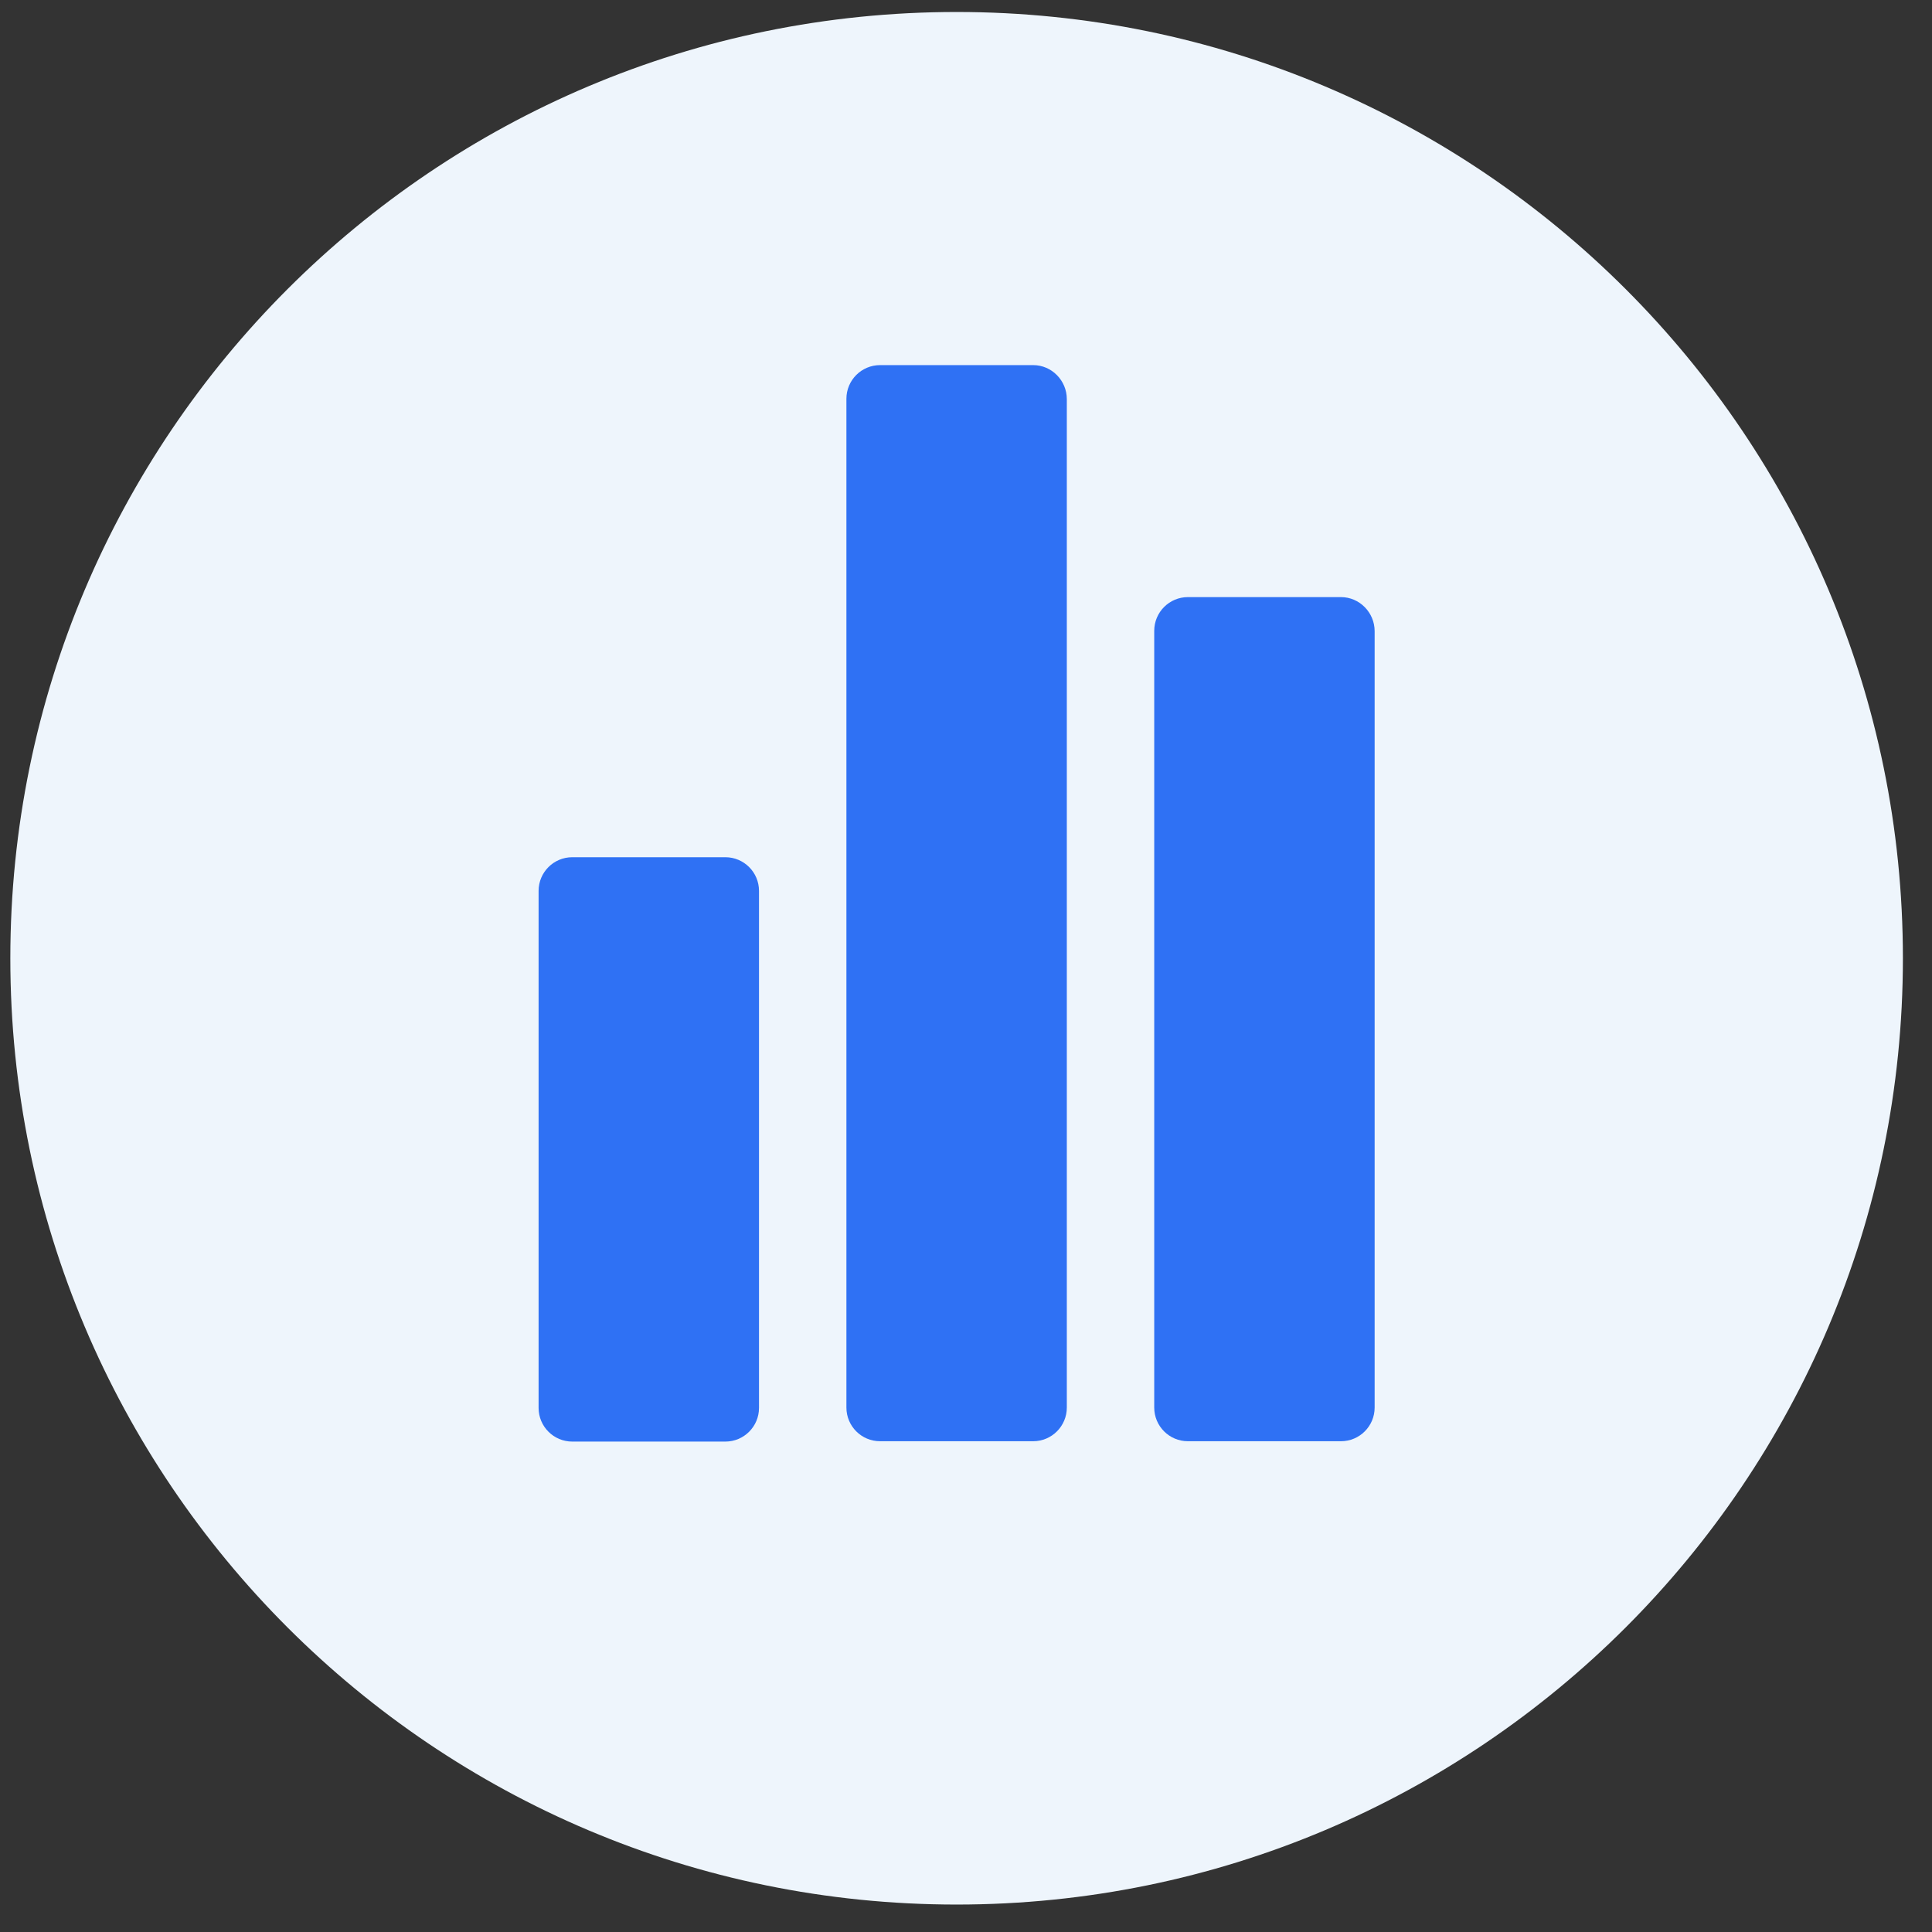 <svg width="49" height="49" viewBox="0 0 49 49" fill="none" xmlns="http://www.w3.org/2000/svg">
<rect x="0" y="0" width="49" height="49" fill="#333333" stroke="none"/>
<path d="M24.262 48.304C37.517 48.304 48.262 37.559 48.262 24.304C48.262 11.05 37.517 0.304 24.262 0.304C11.007 0.304 0.262 11.05 0.262 24.304C0.262 37.559 11.007 48.304 24.262 48.304Z" fill="#EEF5FC"/>
<path d="M24.262 44.788C35.575 44.788 44.746 35.617 44.746 24.304C44.746 12.992 35.575 3.821 24.262 3.821C12.949 3.821 3.778 12.992 3.778 24.304C3.778 35.617 12.949 44.788 24.262 44.788Z" fill="#EEF5FC"/>
<path d="M18.396 21.741H14.514C14.043 21.741 13.66 22.123 13.66 22.595V35.708C13.66 36.18 14.043 36.562 14.514 36.562H18.396C18.867 36.562 19.25 36.18 19.25 35.708V22.595C19.25 22.123 18.867 21.741 18.396 21.741Z" fill="#2F71F4"/>
<path d="M26.203 9.26H22.321C21.849 9.26 21.467 9.643 21.467 10.114V35.699C21.467 36.171 21.849 36.553 22.321 36.553H26.203C26.674 36.553 27.057 36.171 27.057 35.699V10.123C27.057 9.651 26.674 9.26 26.203 9.26Z" fill="#2F71F4"/>
<path d="M34.01 15.144H30.128C29.657 15.144 29.274 15.527 29.274 15.999V35.699C29.274 36.171 29.657 36.553 30.128 36.553H34.01C34.481 36.553 34.864 36.171 34.864 35.699V16.008C34.864 15.536 34.481 15.144 34.01 15.144Z" fill="#2F71F4"/>
</svg>

